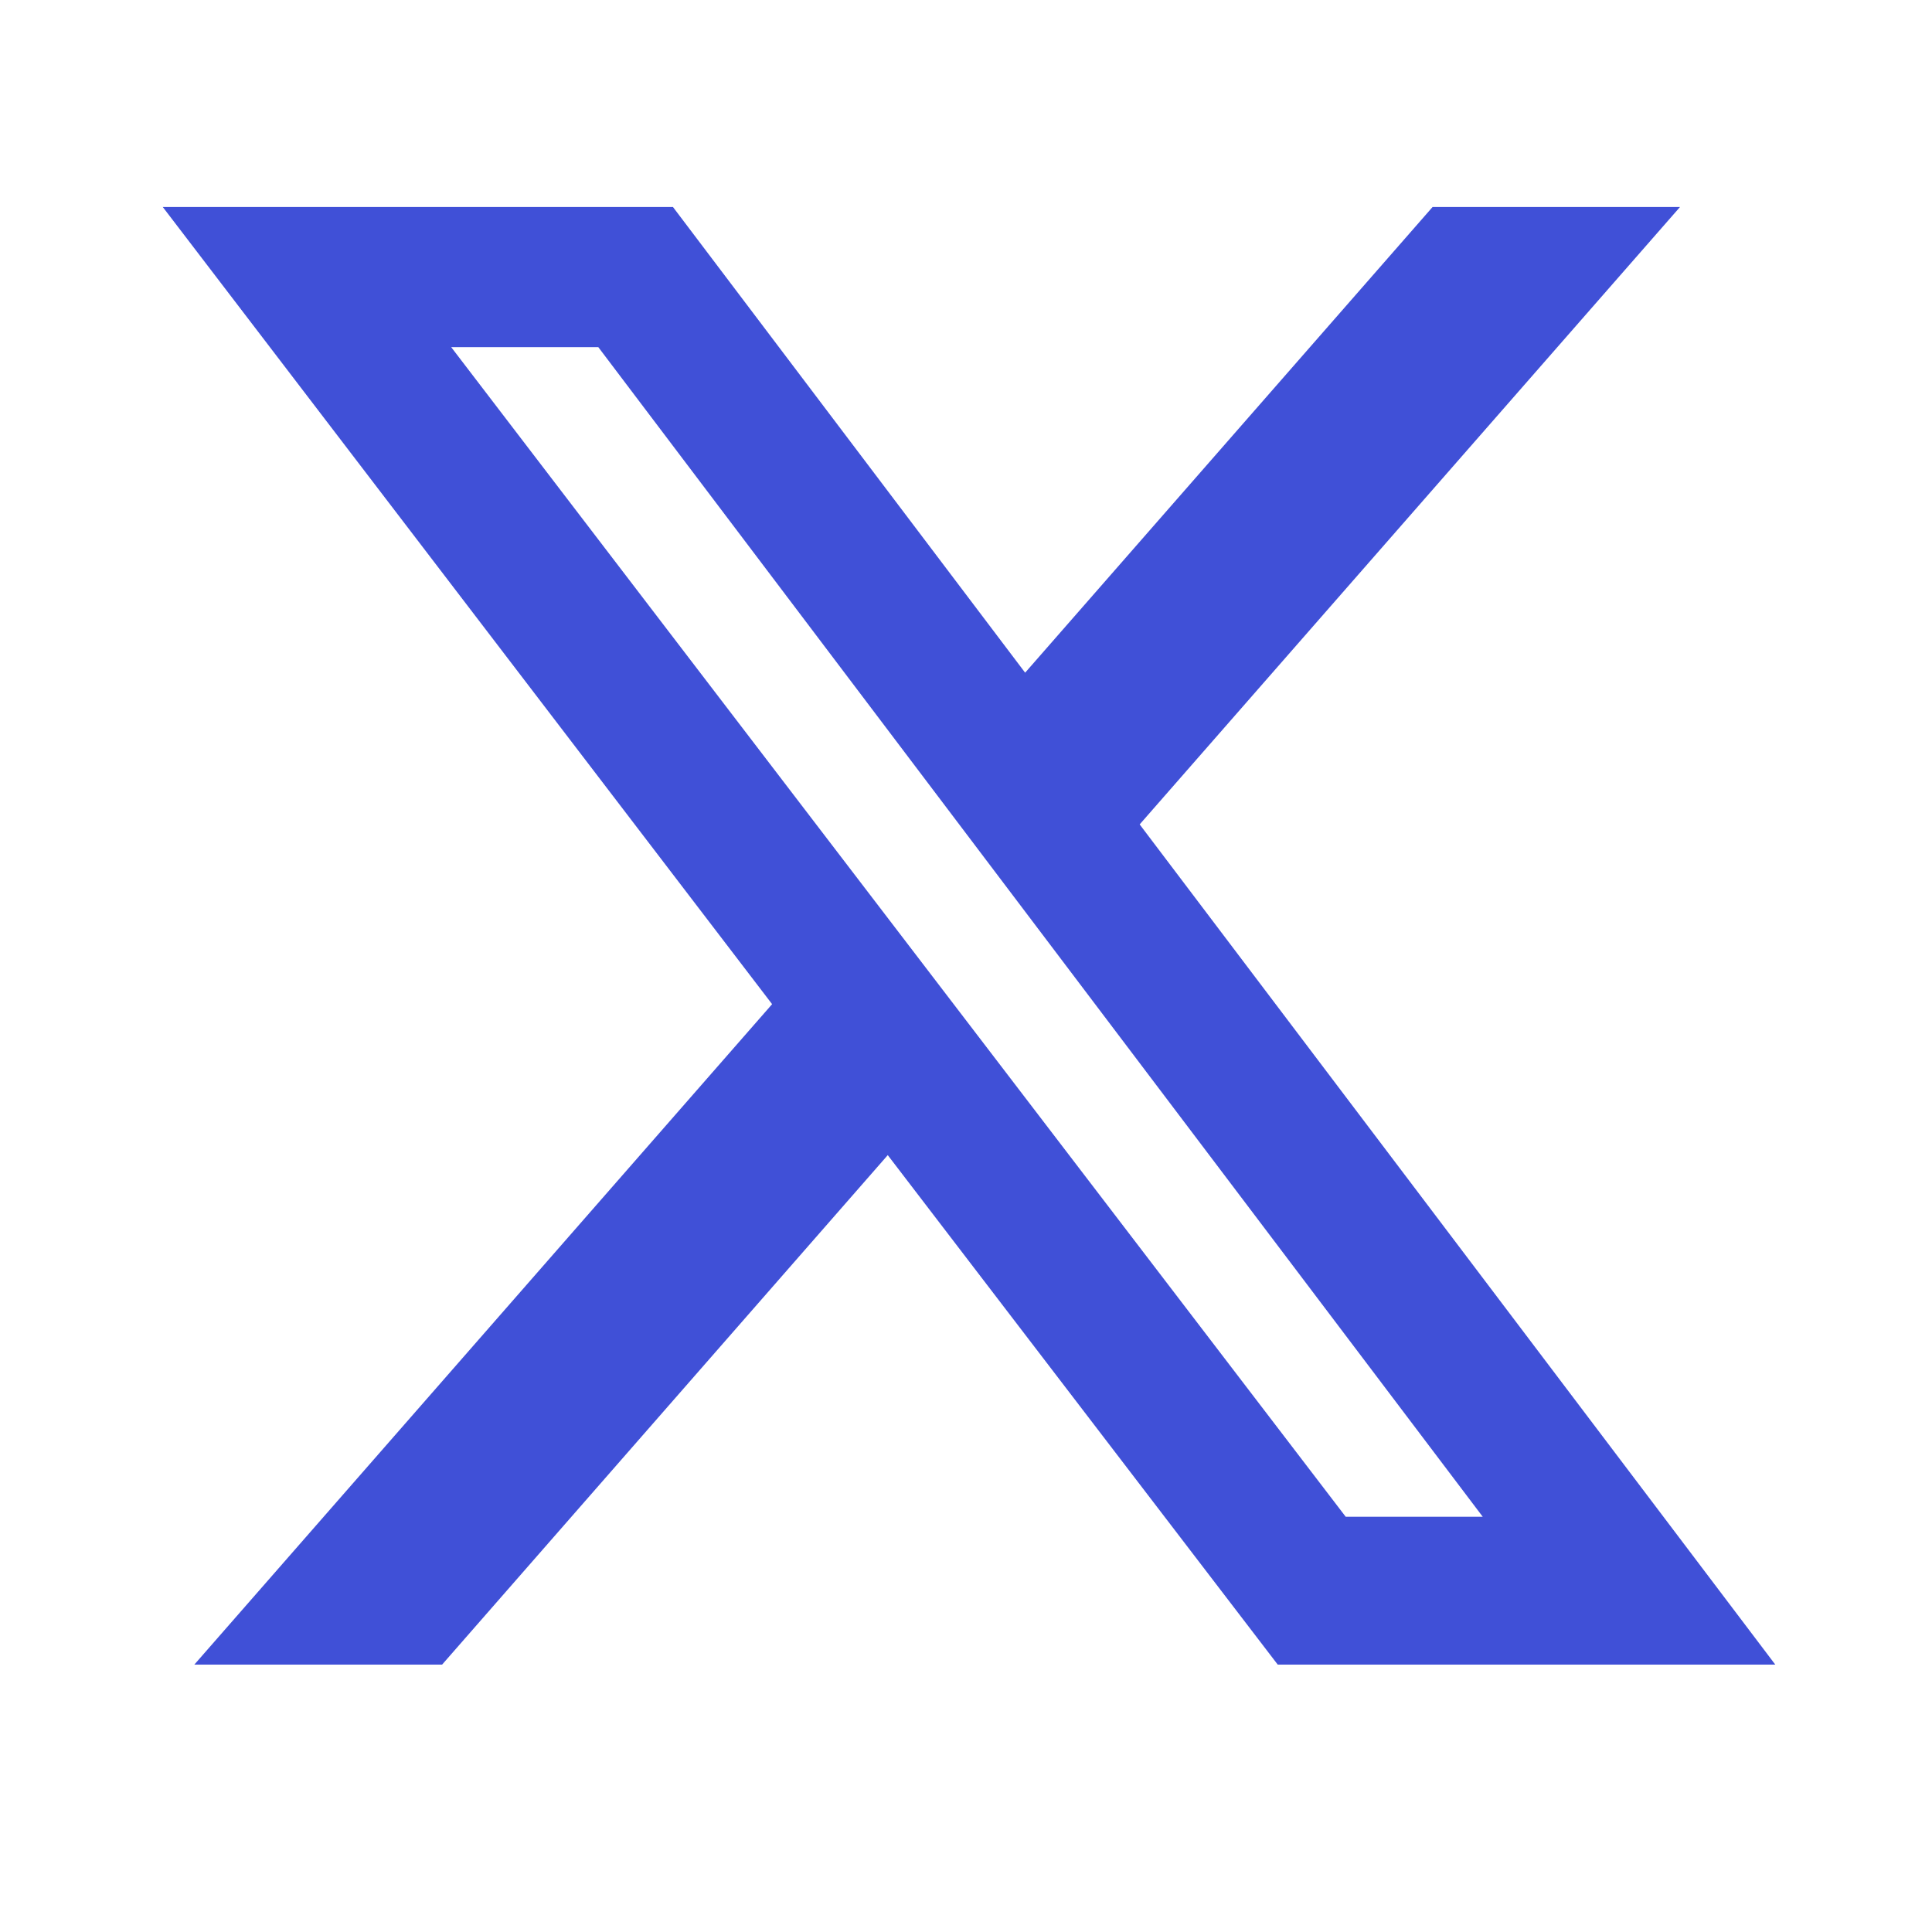 <svg width="28" height="28" viewBox="0 0 28 28" fill="none" xmlns="http://www.w3.org/2000/svg">
<path d="M20.762 3H24.348L16.517 11.948L25.729 24.125H18.518L12.866 16.741L6.407 24.125H2.816L11.19 14.553L2.359 3H9.753L14.857 9.749L20.762 3ZM19.503 21.982H21.489L8.671 5.031H6.539L19.503 21.982Z" fill="#4050D7"/>
</svg>
